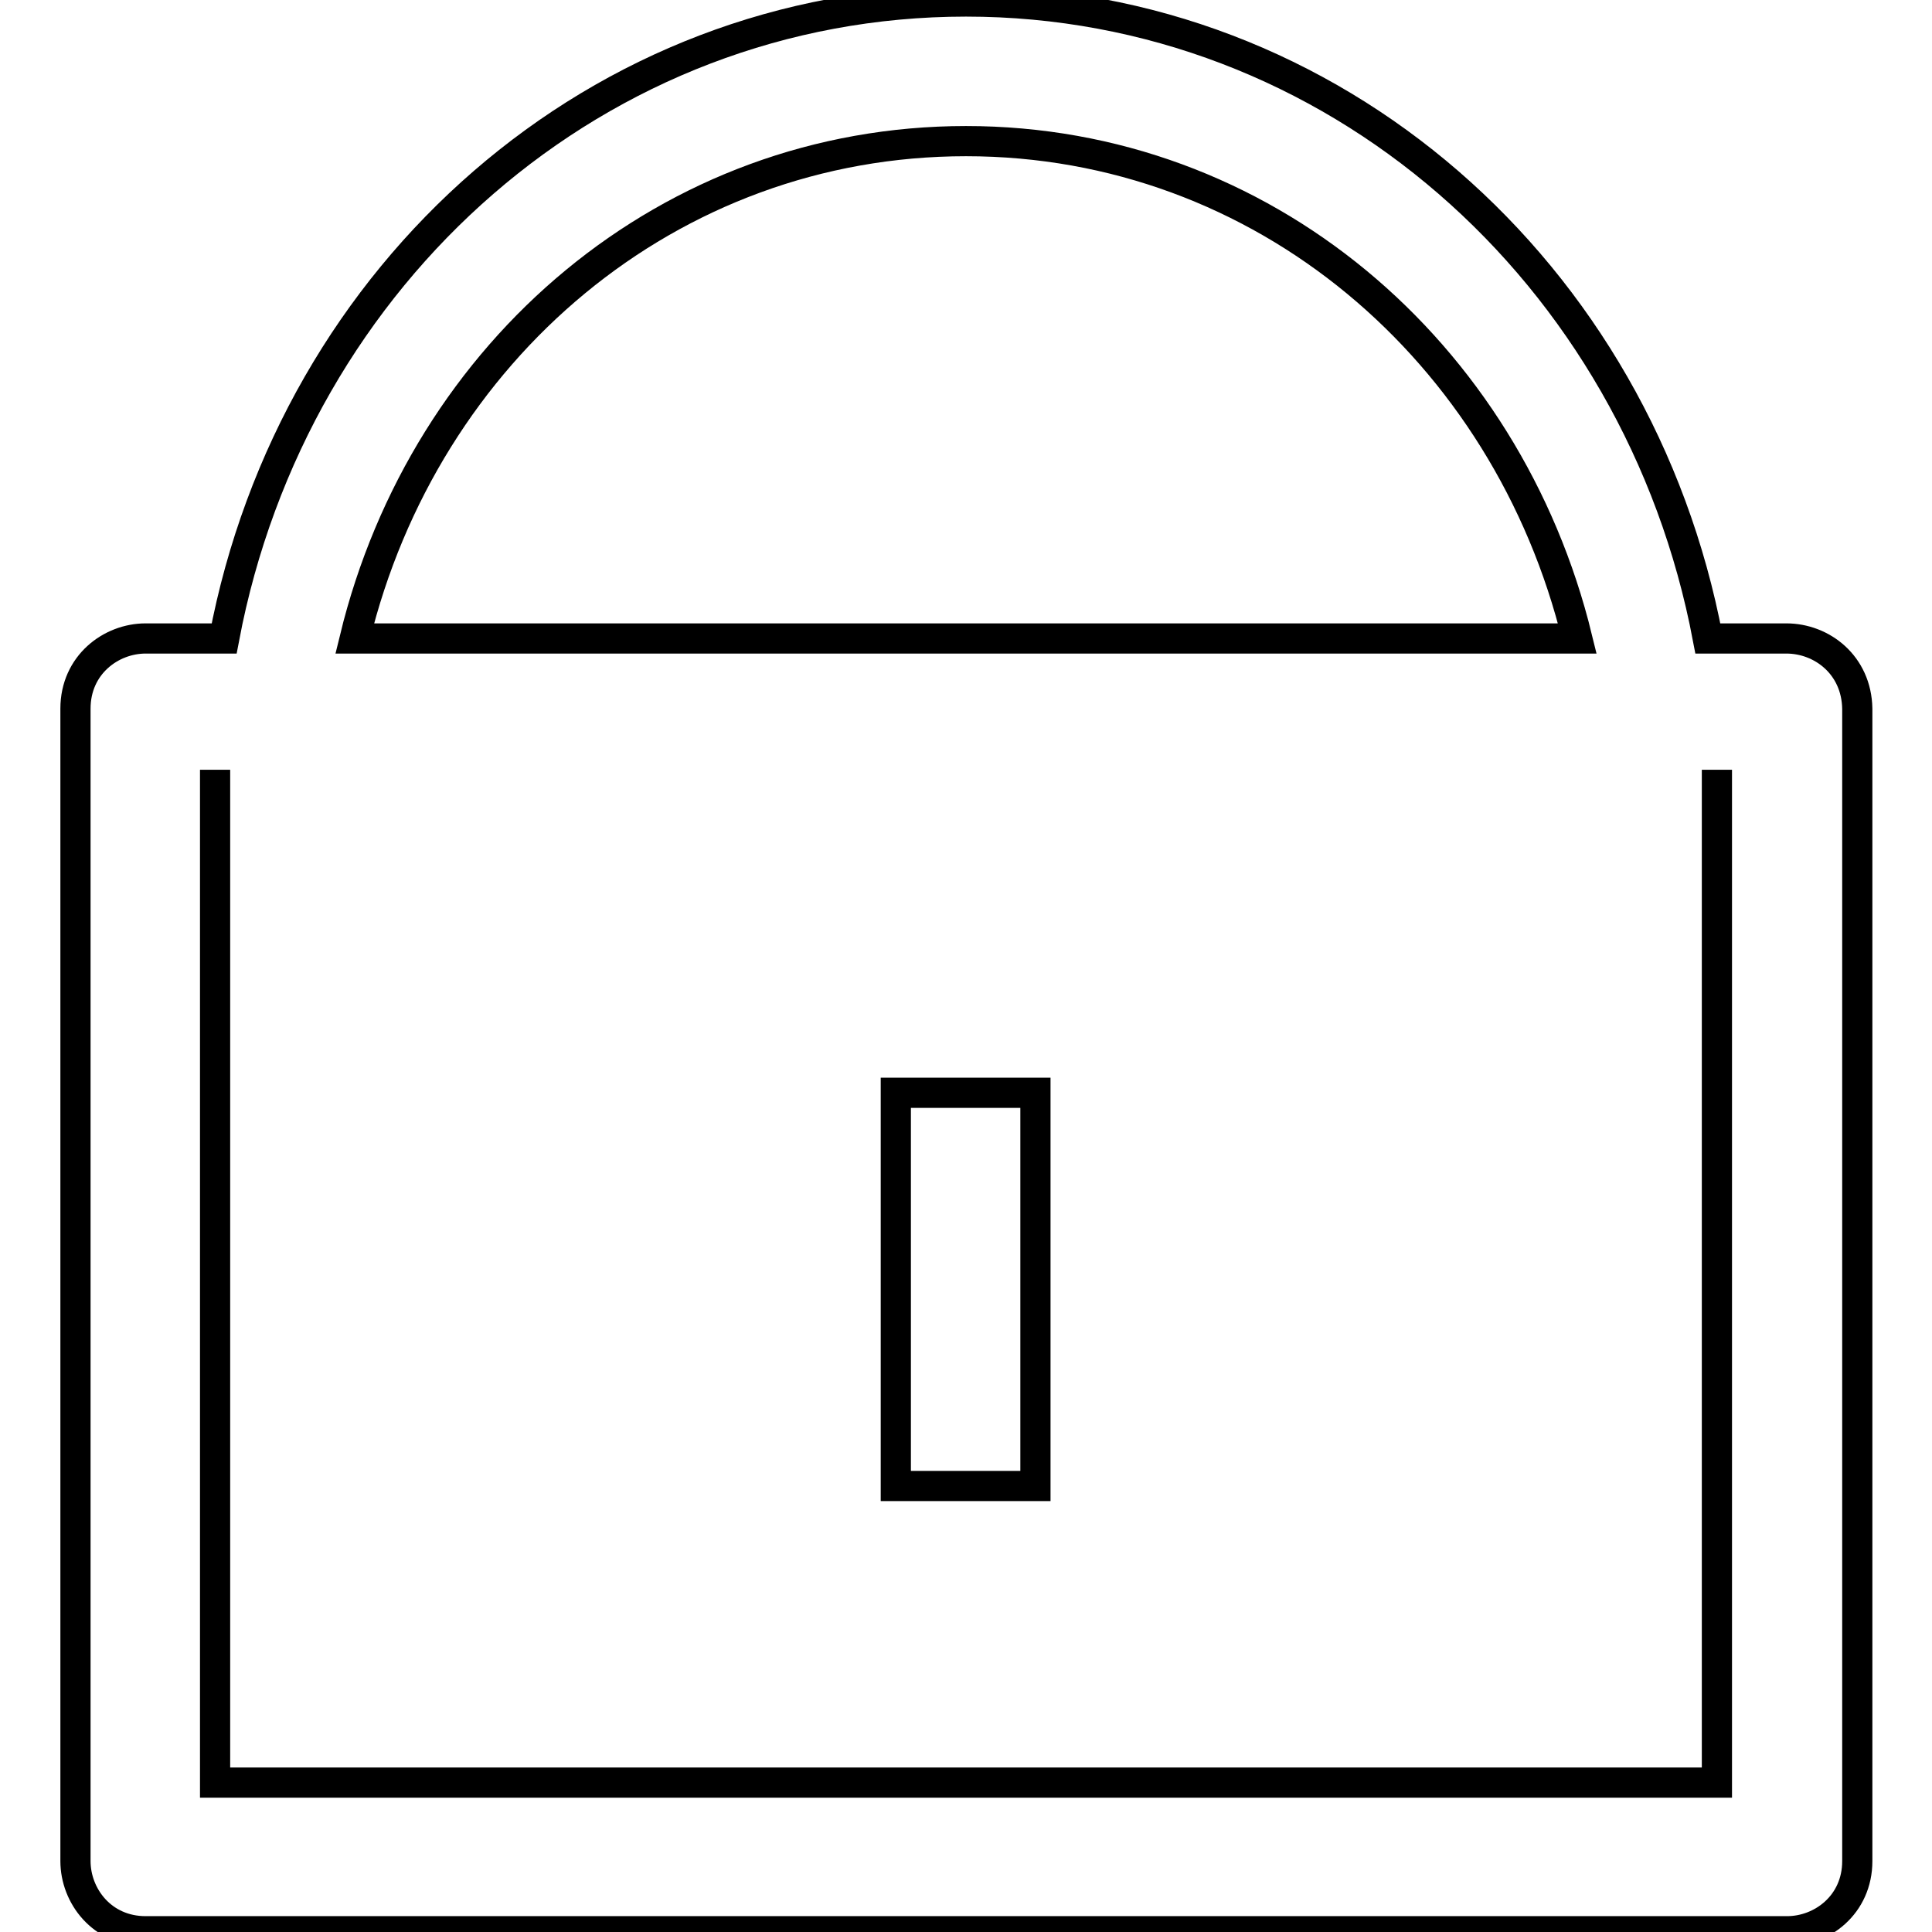 <?xml version="1.0" encoding="utf-8"?>
<!-- Svg Vector Icons : http://www.onlinewebfonts.com/icon -->
<!DOCTYPE svg PUBLIC "-//W3C//DTD SVG 1.1//EN" "http://www.w3.org/Graphics/SVG/1.1/DTD/svg11.dtd">
<svg version="1.1" xmlns="http://www.w3.org/2000/svg" xmlns:xlink="http://www.w3.org/1999/xlink" x="0px" y="0px" viewBox="0 0 256 256" enable-background="new 0 0 256 256" xml:space="preserve">
<g> <path stroke-width="4" fill-opacity="0" stroke="#000000"  d="M236.7,84.6h-10.4C217.1,36,176.6,0.2,128,0.2S38.9,36,29.7,84.6H19.3c-4.6,0-9.3,3.5-9.3,9.3v152.7 c0,4.6,3.5,9.3,9.3,9.3h217.5c4.6,0,9.3-3.5,9.3-9.3V93.9C246,88.1,241.4,84.6,236.7,84.6z M128,18.7c39.3,0,71.7,27.8,81,65.9H47 C56.3,46.4,88.7,18.7,128,18.7z M227.5,102v134.2h-199V102 M118.7,144.8h18.5v52.1h-18.5V144.8z"/></g>
</svg>